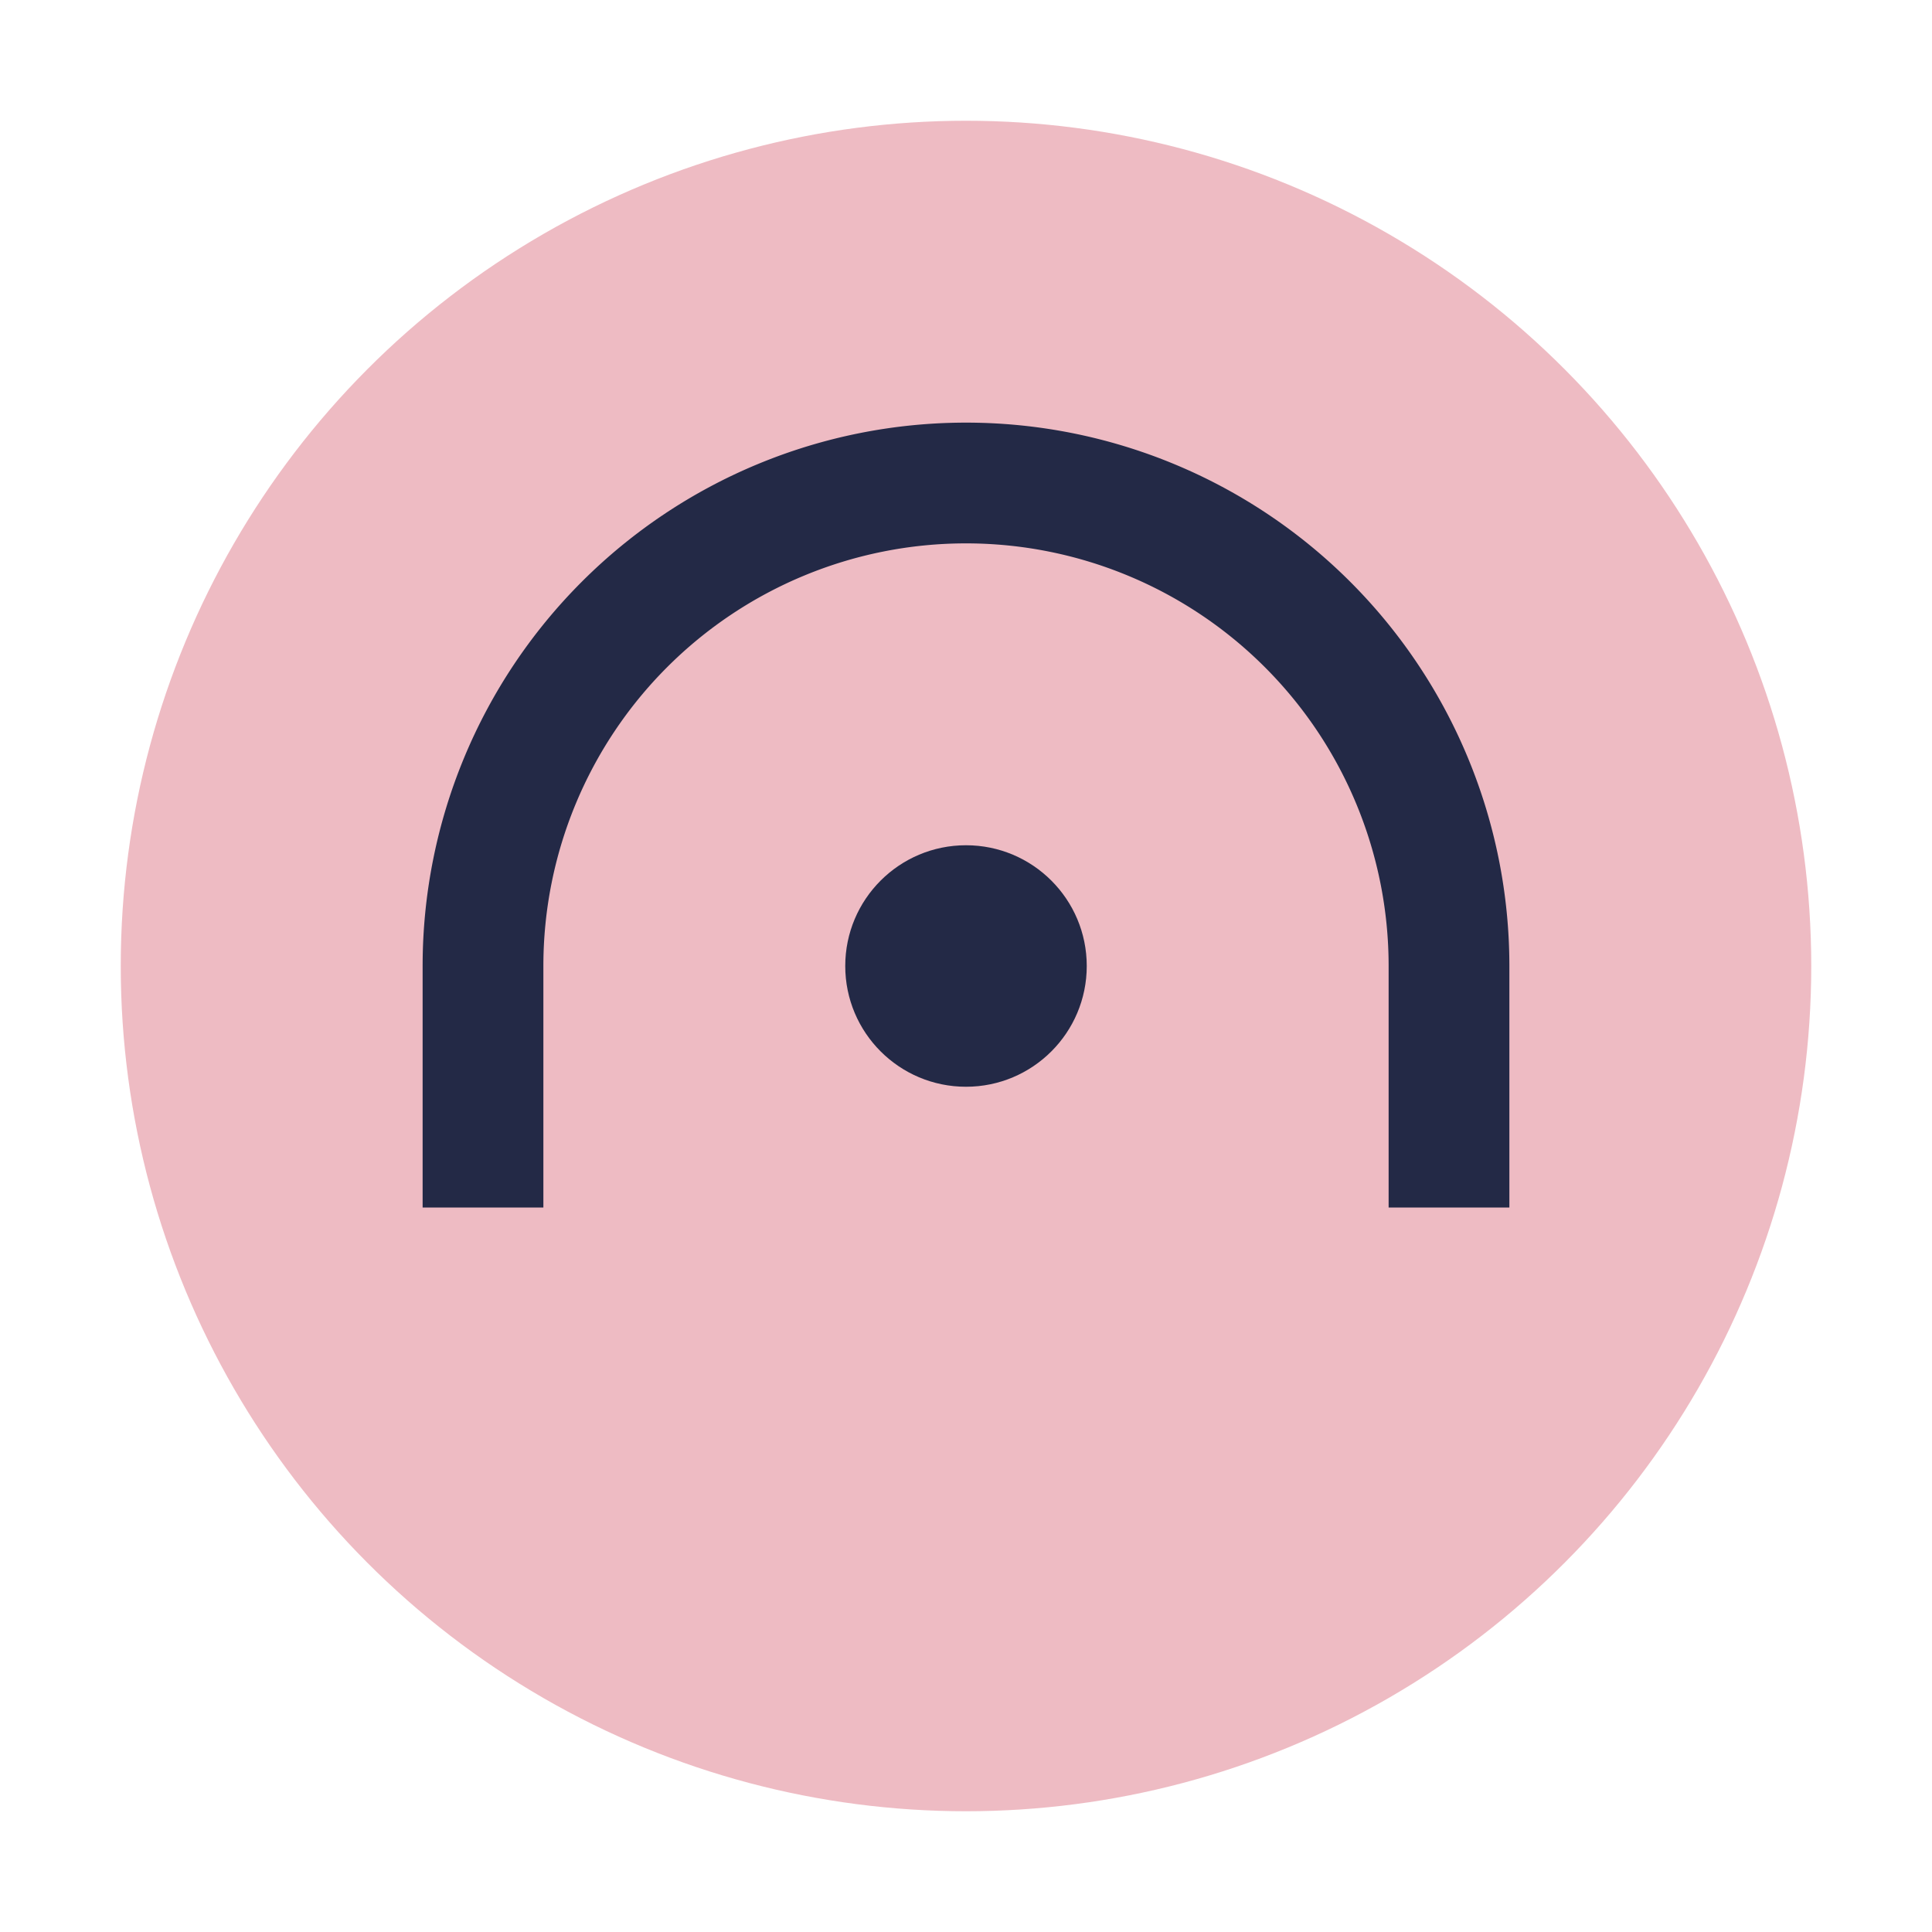 <?xml version="1.0" encoding="UTF-8"?>
<svg xmlns="http://www.w3.org/2000/svg" width="32" height="32" viewBox="0 0 32 32"><circle cx="16" cy="16" r="14" fill="#eebbc3"/><path d="M8 20v-4a8 8 0 0 1 16 0v4" stroke="#232946" stroke-width="2" fill="none"/><circle cx="16" cy="16" r="2" fill="#232946"/></svg>
